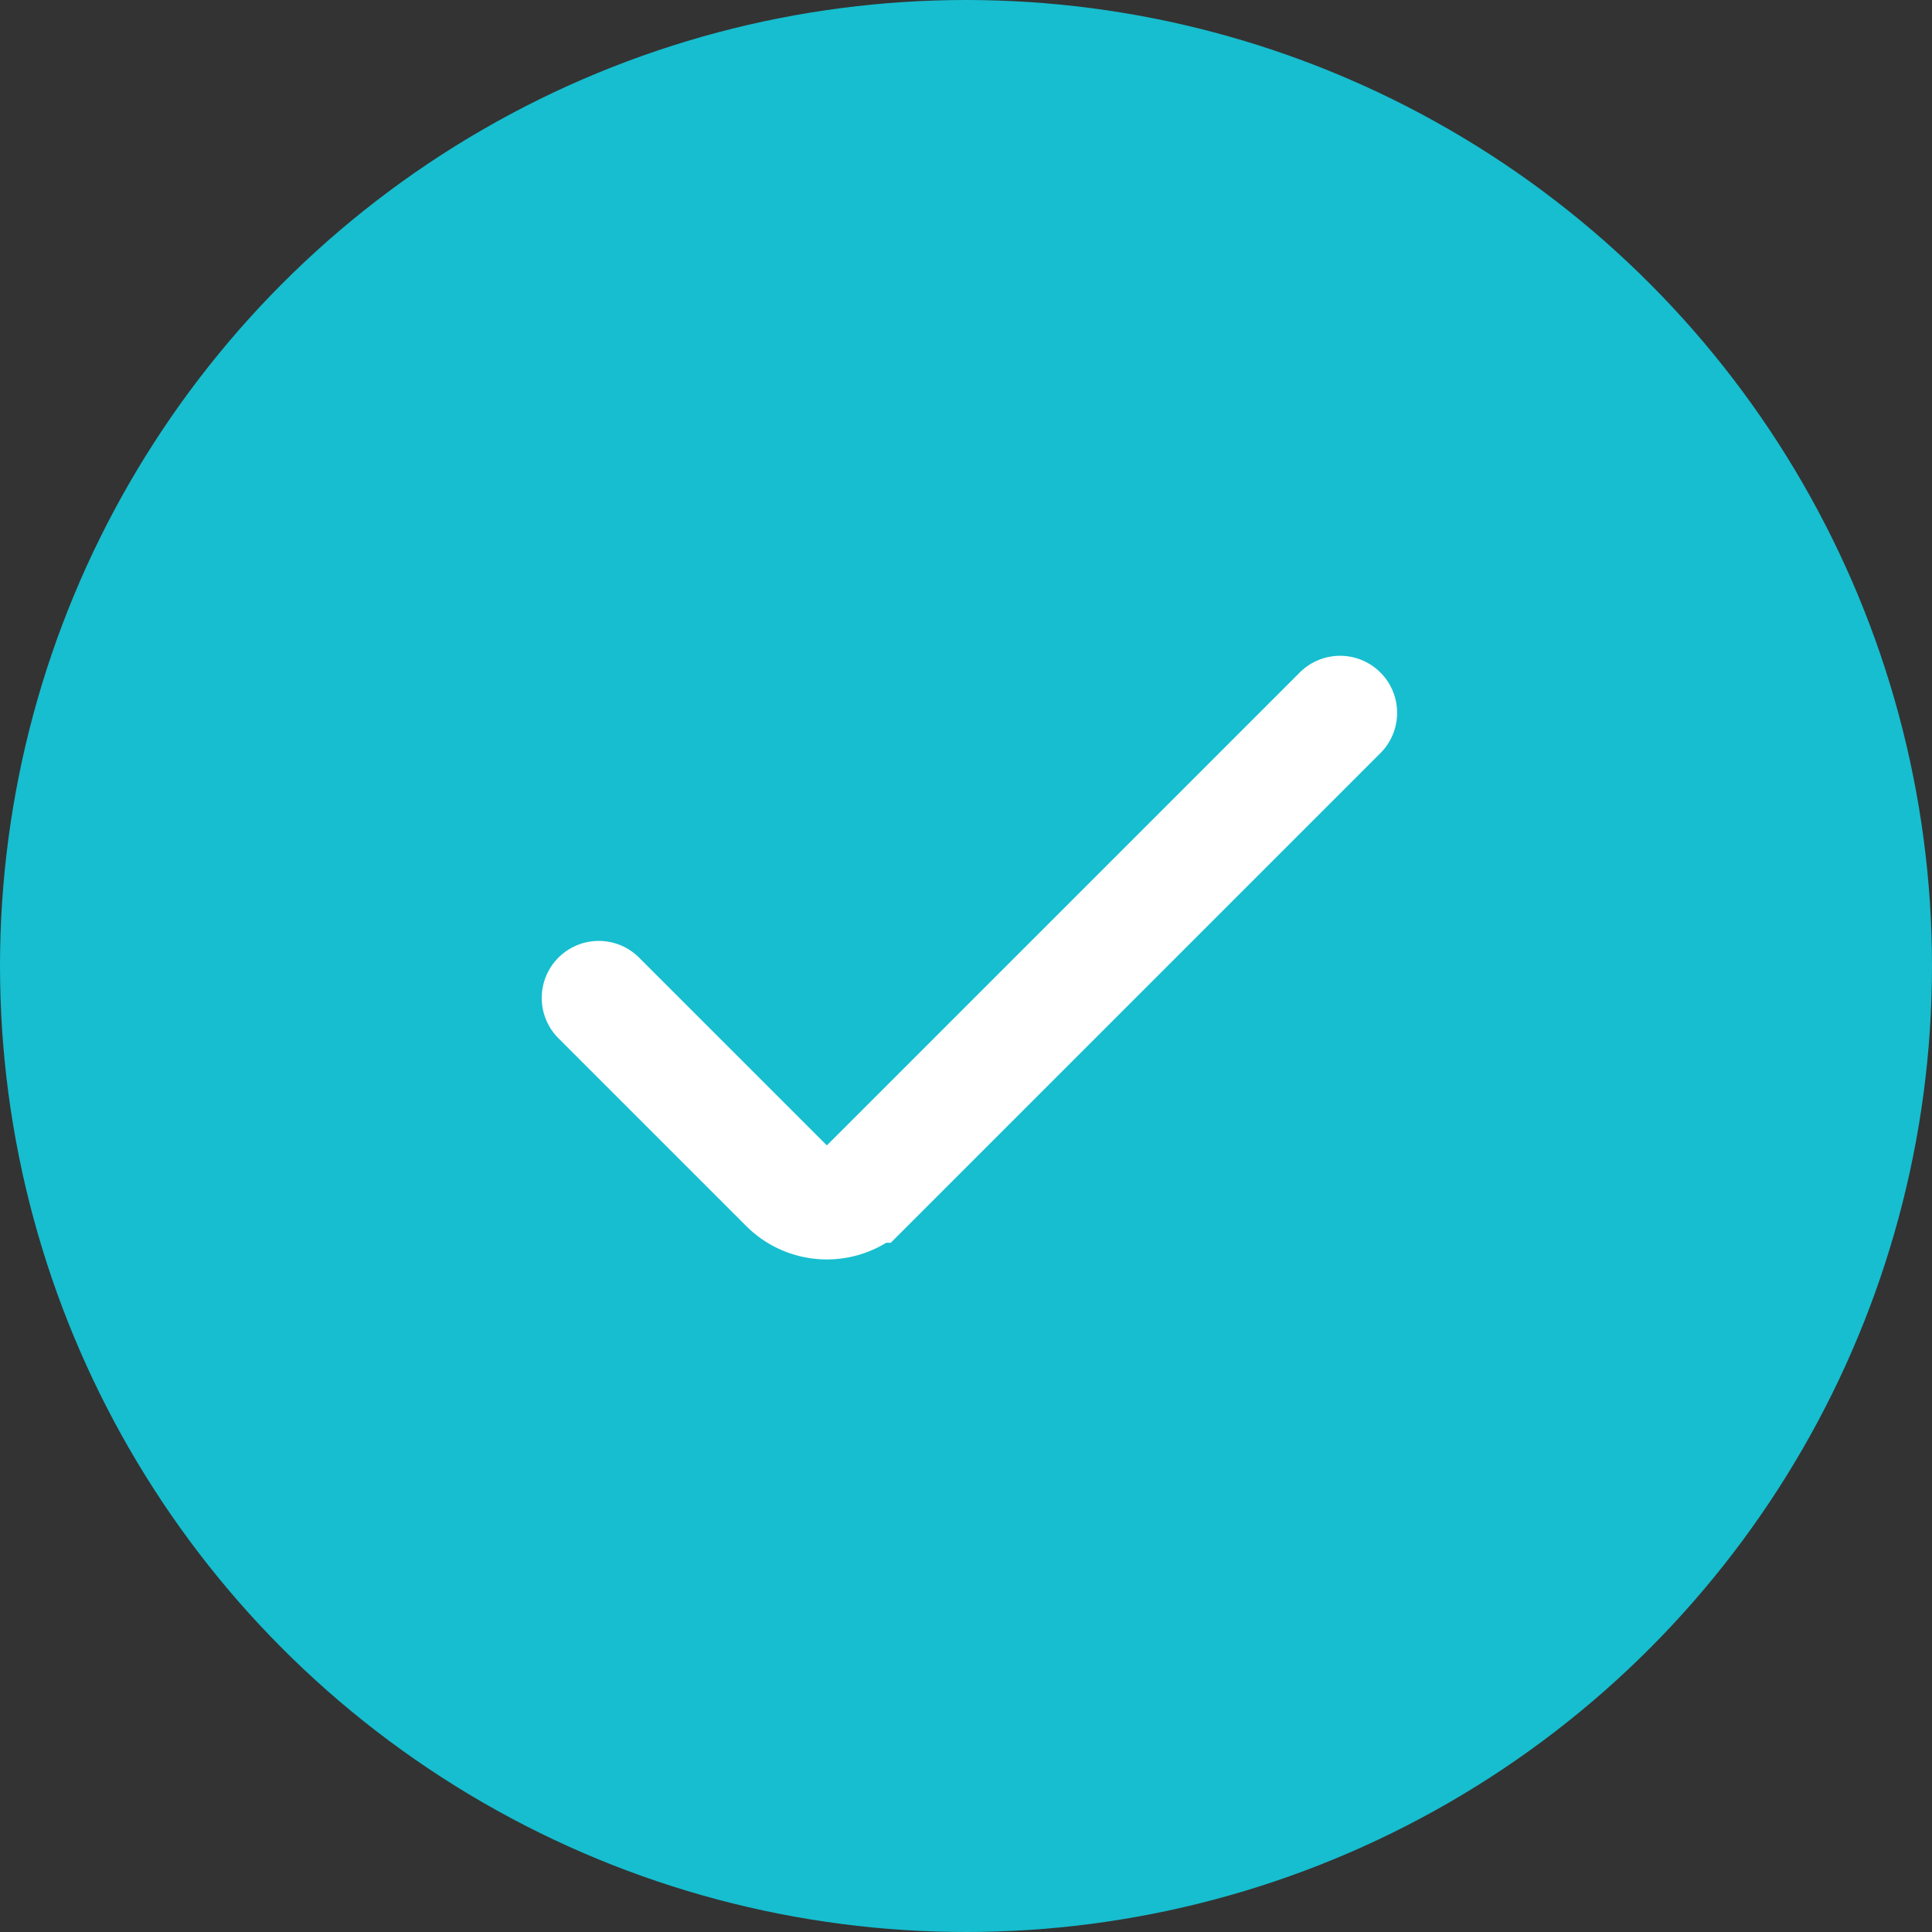 <svg xmlns="http://www.w3.org/2000/svg" width="33.88" height="33.88" viewBox="0 0 33.88 33.88">
  <rect x="0" y="0" width="33.88" height="33.88" fill="#333333" stroke="none"/>
  <g id="tick" transform="translate(0 10)">
    <circle id="Ellipse_98" data-name="Ellipse 98" cx="16.94" cy="16.94" r="16.94" transform="translate(0 -10)" fill="#16becf"/>
    <path id="Path_16356" data-name="Path 16356" d="M20.5,9.5l-8.293,8.293a1,1,0,0,1-1.414,0L7.5,14.5" transform="translate(3 -7)" fill="none" stroke="#fff" stroke-linecap="round" stroke-miterlimit="10" stroke-width="2"/>
  </g>
</svg>
